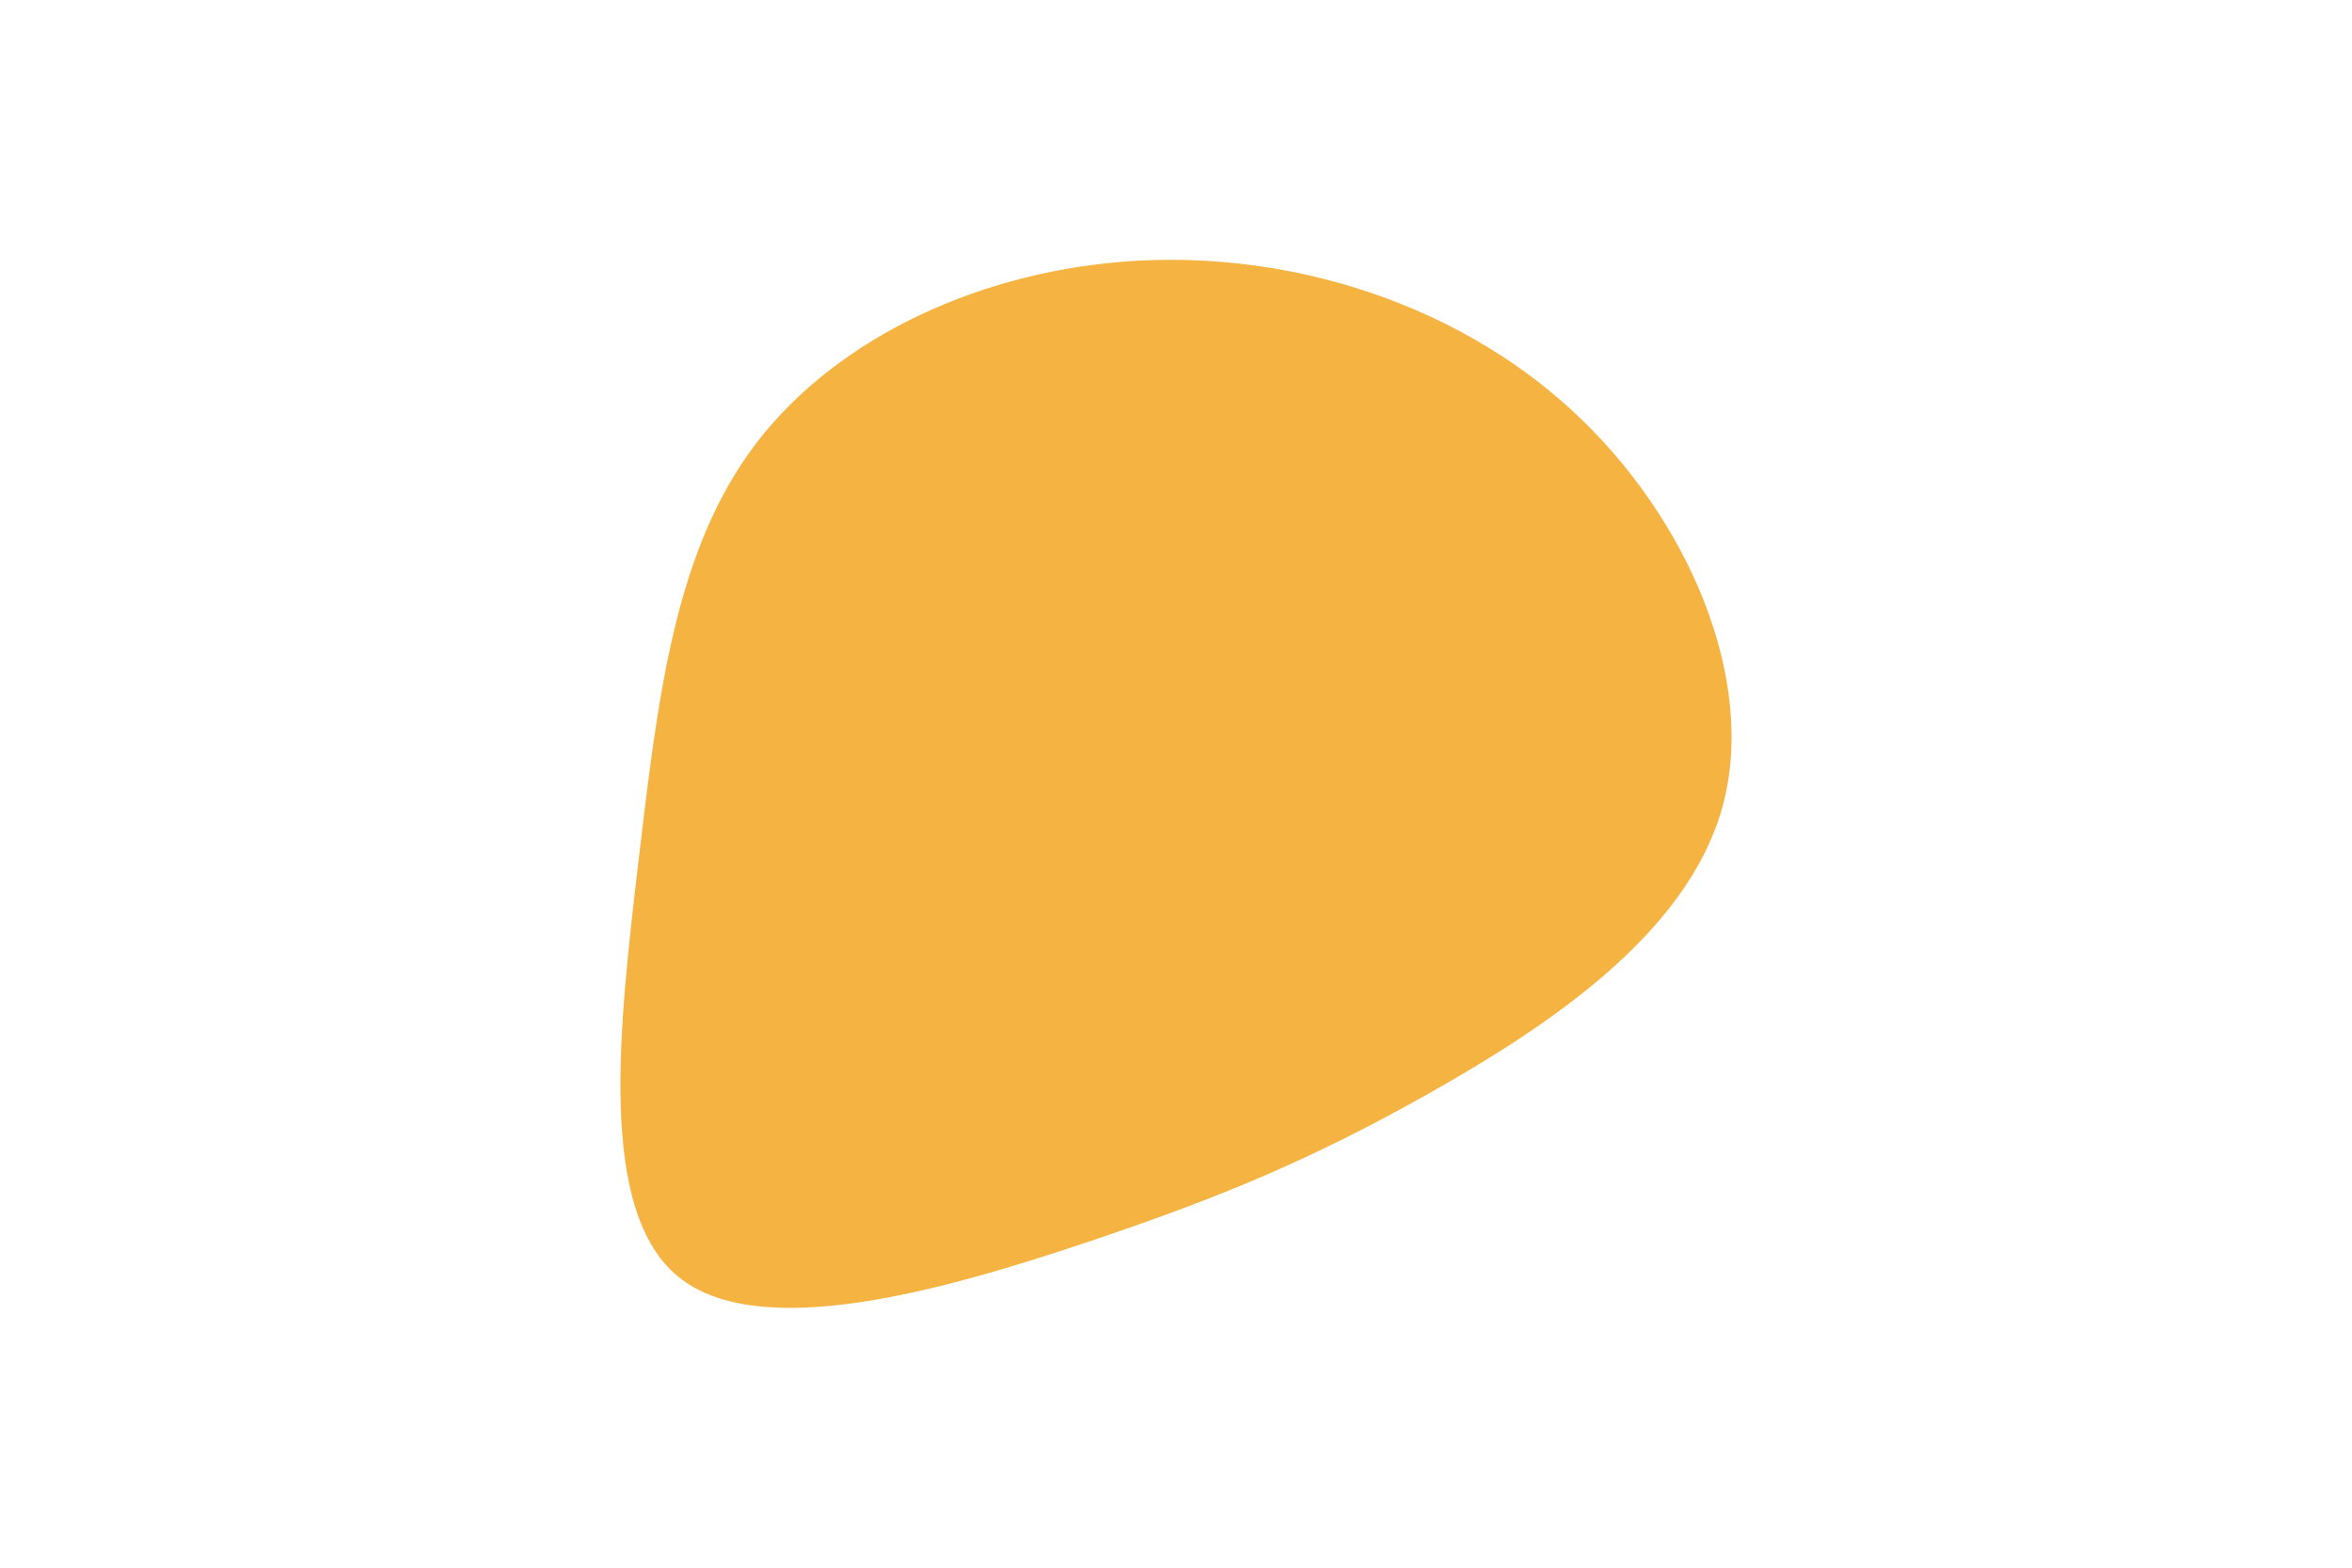 <svg id="visual" viewBox="0 0 900 600" width="900" height="600" xmlns="http://www.w3.org/2000/svg" xmlns:xlink="http://www.w3.org/1999/xlink" version="1.1"><rect x="0" y="0" width="900" height="600" fill="#FFF"></rect><g transform="translate(432.314 322.175)"><path d="M169 -165.3C213.5 -124.5 240.2 -62.2 226.8 -13.4C213.4 35.4 159.7 70.7 115.2 95.9C70.7 121 35.4 136 -17.7 153.7C-70.7 171.4 -141.4 191.8 -172.6 166.6C-203.8 141.4 -195.4 70.7 -188 7.4C-180.5 -55.9 -174.1 -111.7 -142.9 -152.6C-111.7 -193.4 -55.9 -219.2 3.2 -222.4C62.2 -225.6 124.5 -206.1 169 -165.3" fill="#F5B341"></path></g></svg>